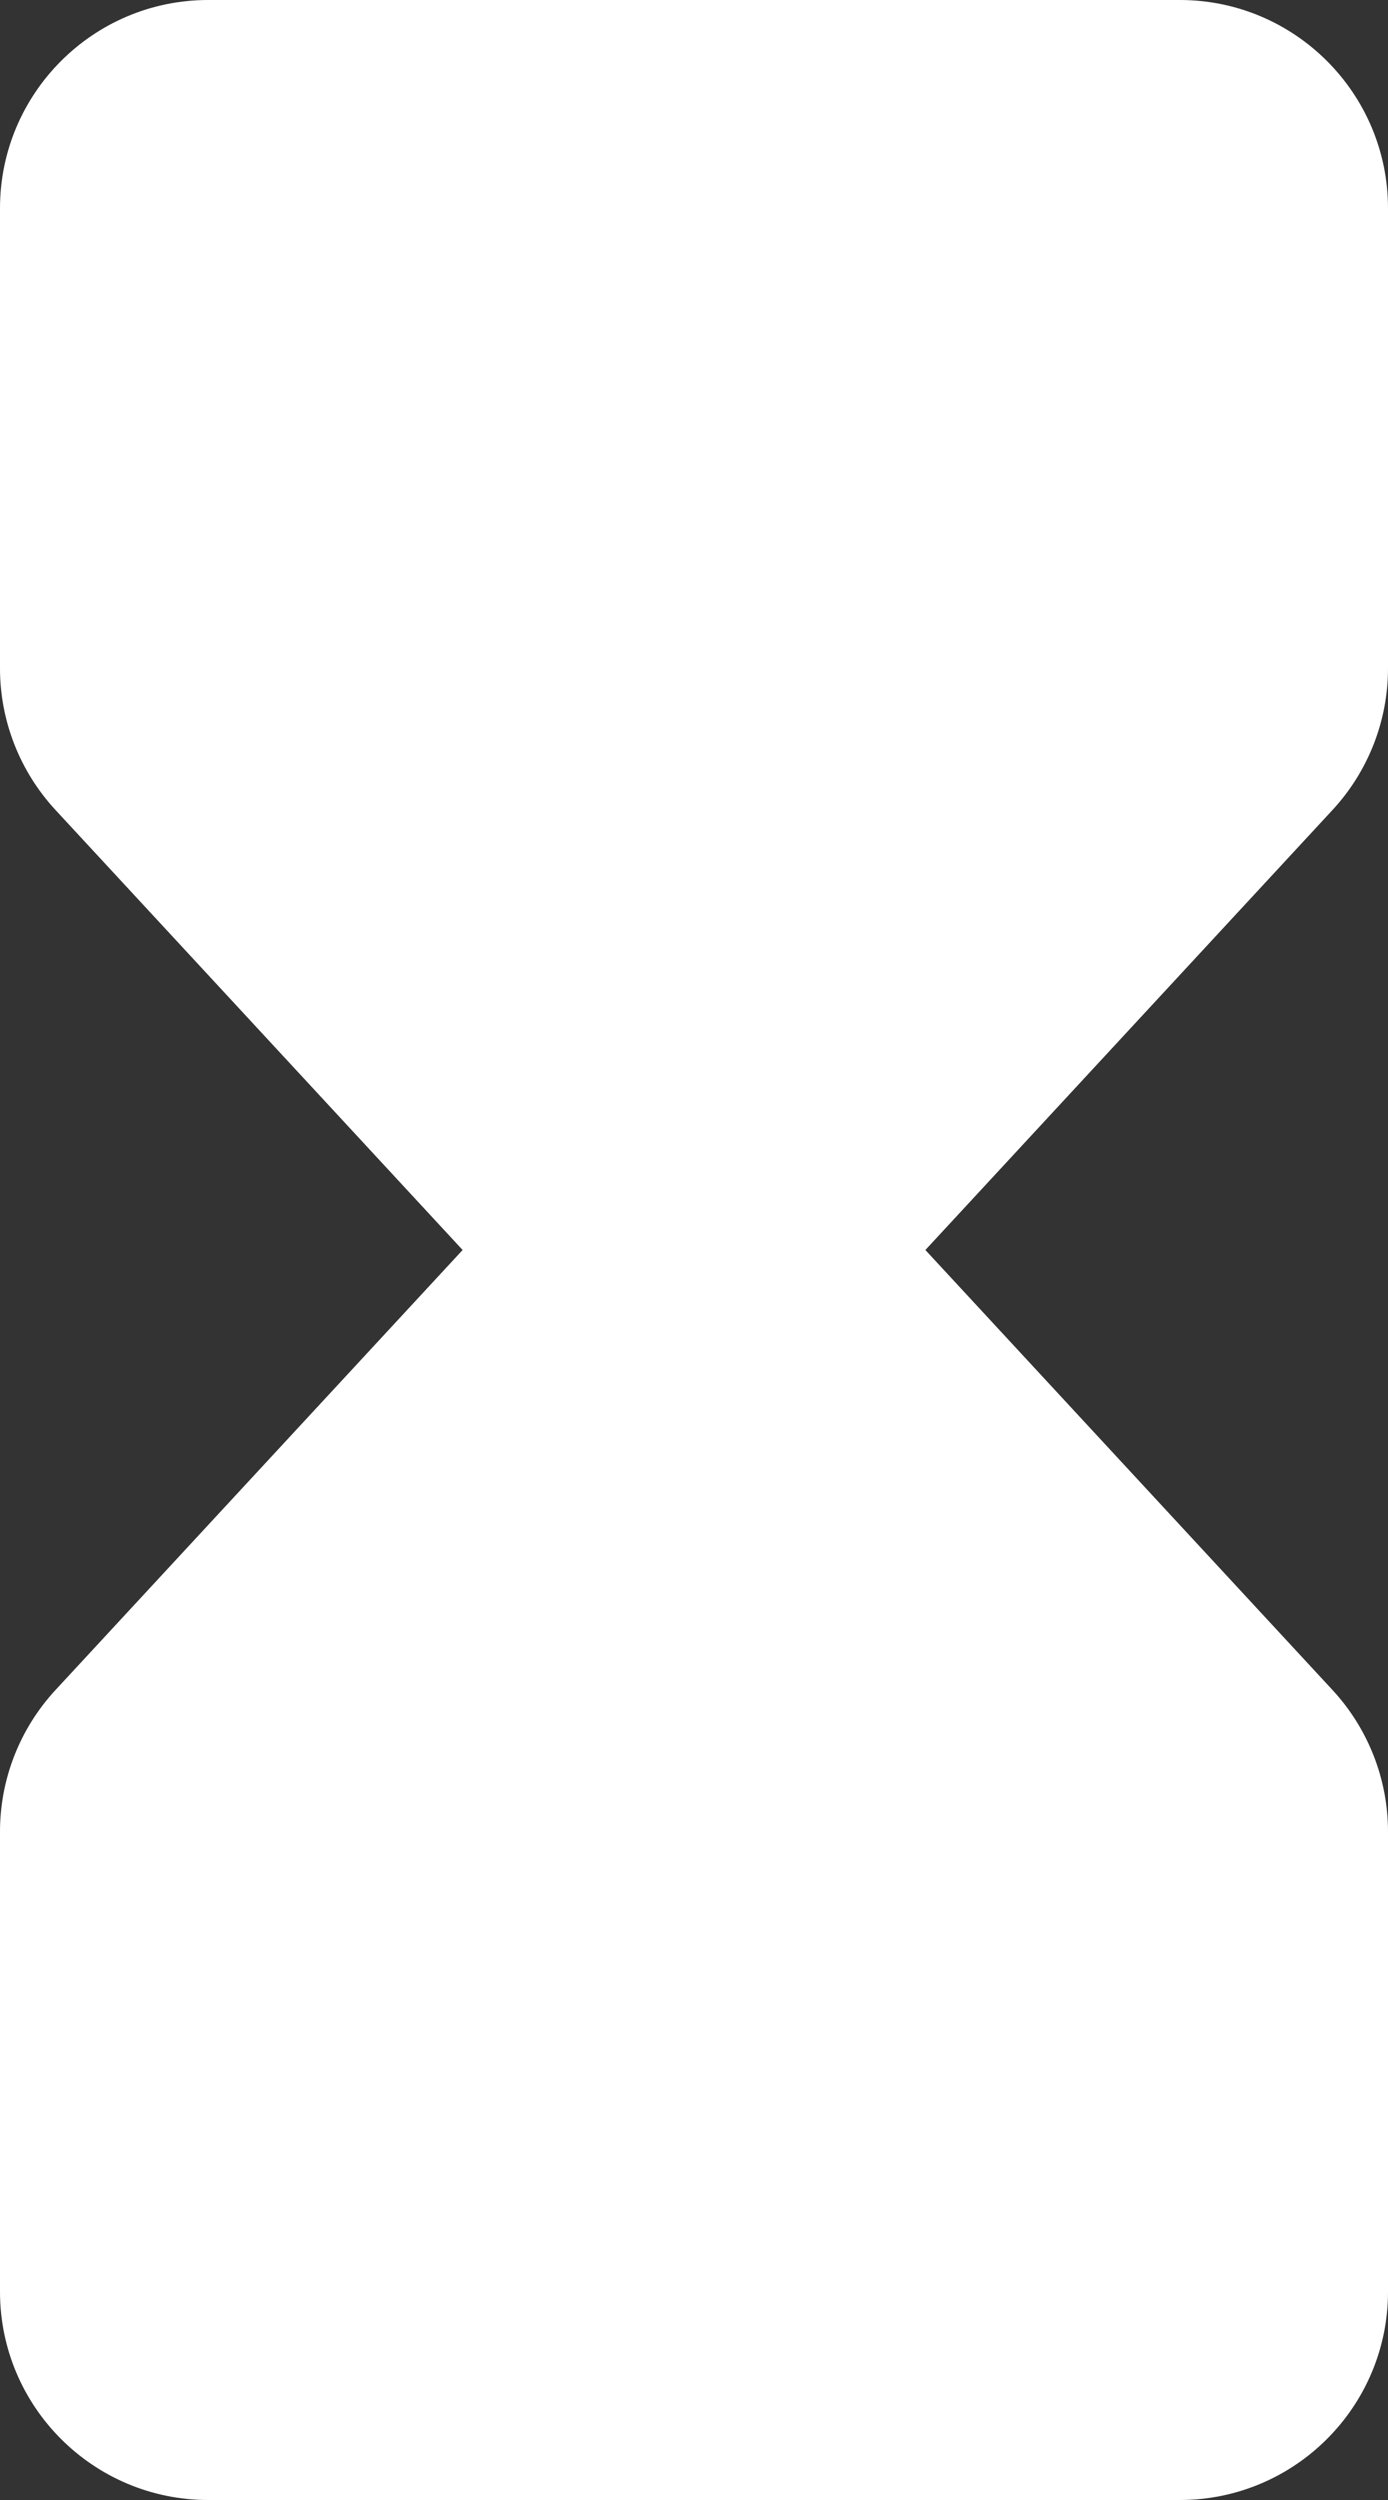 <svg width="10" height="18" viewBox="0 0 10 18" fill="none" xmlns="http://www.w3.org/2000/svg">
<rect x="0" y="0" width="10" height="18" fill="#333333" stroke="none"/>
<path d="M1.5 0C0.672 0 0 0.672 0 1.5V4.812C0 5.19 0.143 5.554 0.399 5.831L3.333 9L0.399 12.169C0.143 12.446 0 12.81 0 13.188V16.5C0 17.328 0.672 18 1.5 18H8.5C9.328 18 10 17.328 10 16.5V13.188C10 12.81 9.857 12.446 9.601 12.169L6.667 9L9.601 5.831C9.857 5.554 10 5.19 10 4.812V1.5C10 0.672 9.328 0 8.5 0H1.5Z" fill="white"/>
</svg>
